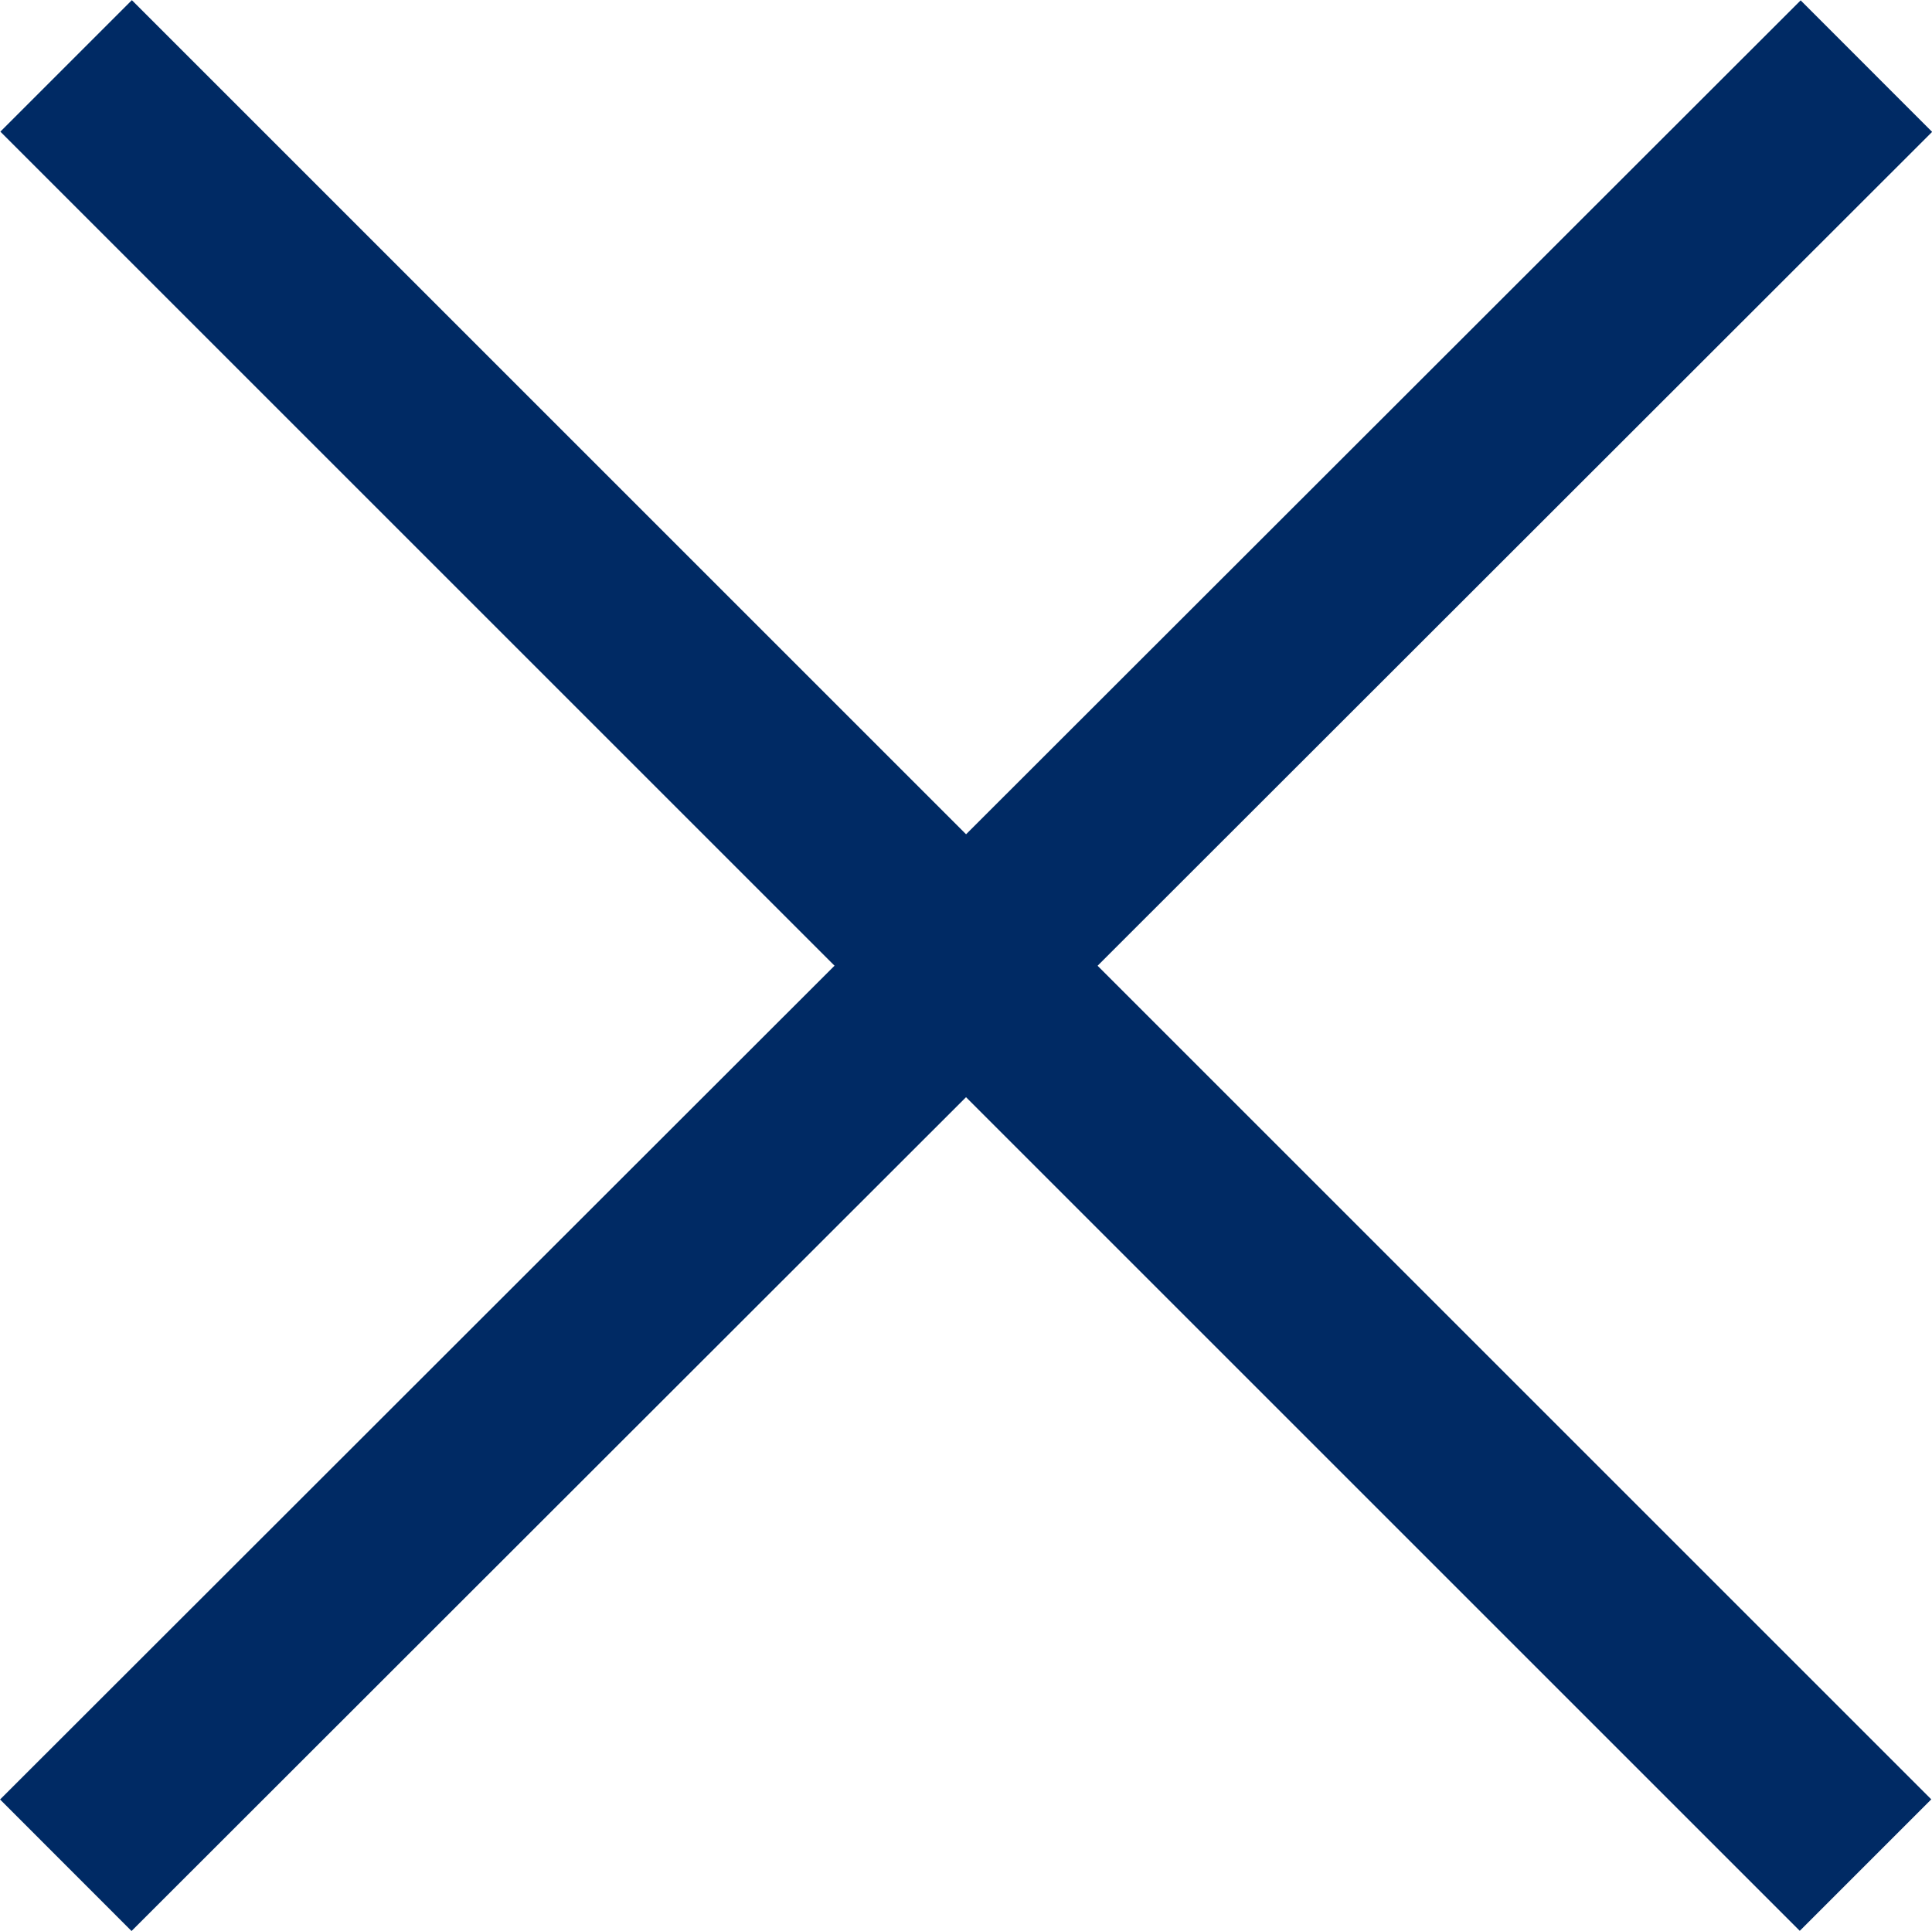 <svg xmlns="http://www.w3.org/2000/svg" viewBox="0 0 24.31 24.3"><defs><style>.a{fill:#002a64;}</style></defs><rect class="a" x="10.98" y="-3.86" width="2.34" height="32.02" transform="translate(-5.03 12.15) rotate(-45)"/><rect class="a" x="-3.86" y="10.98" width="32.03" height="2.34" transform="translate(-5.03 12.15) rotate(-44.98)"/></svg>